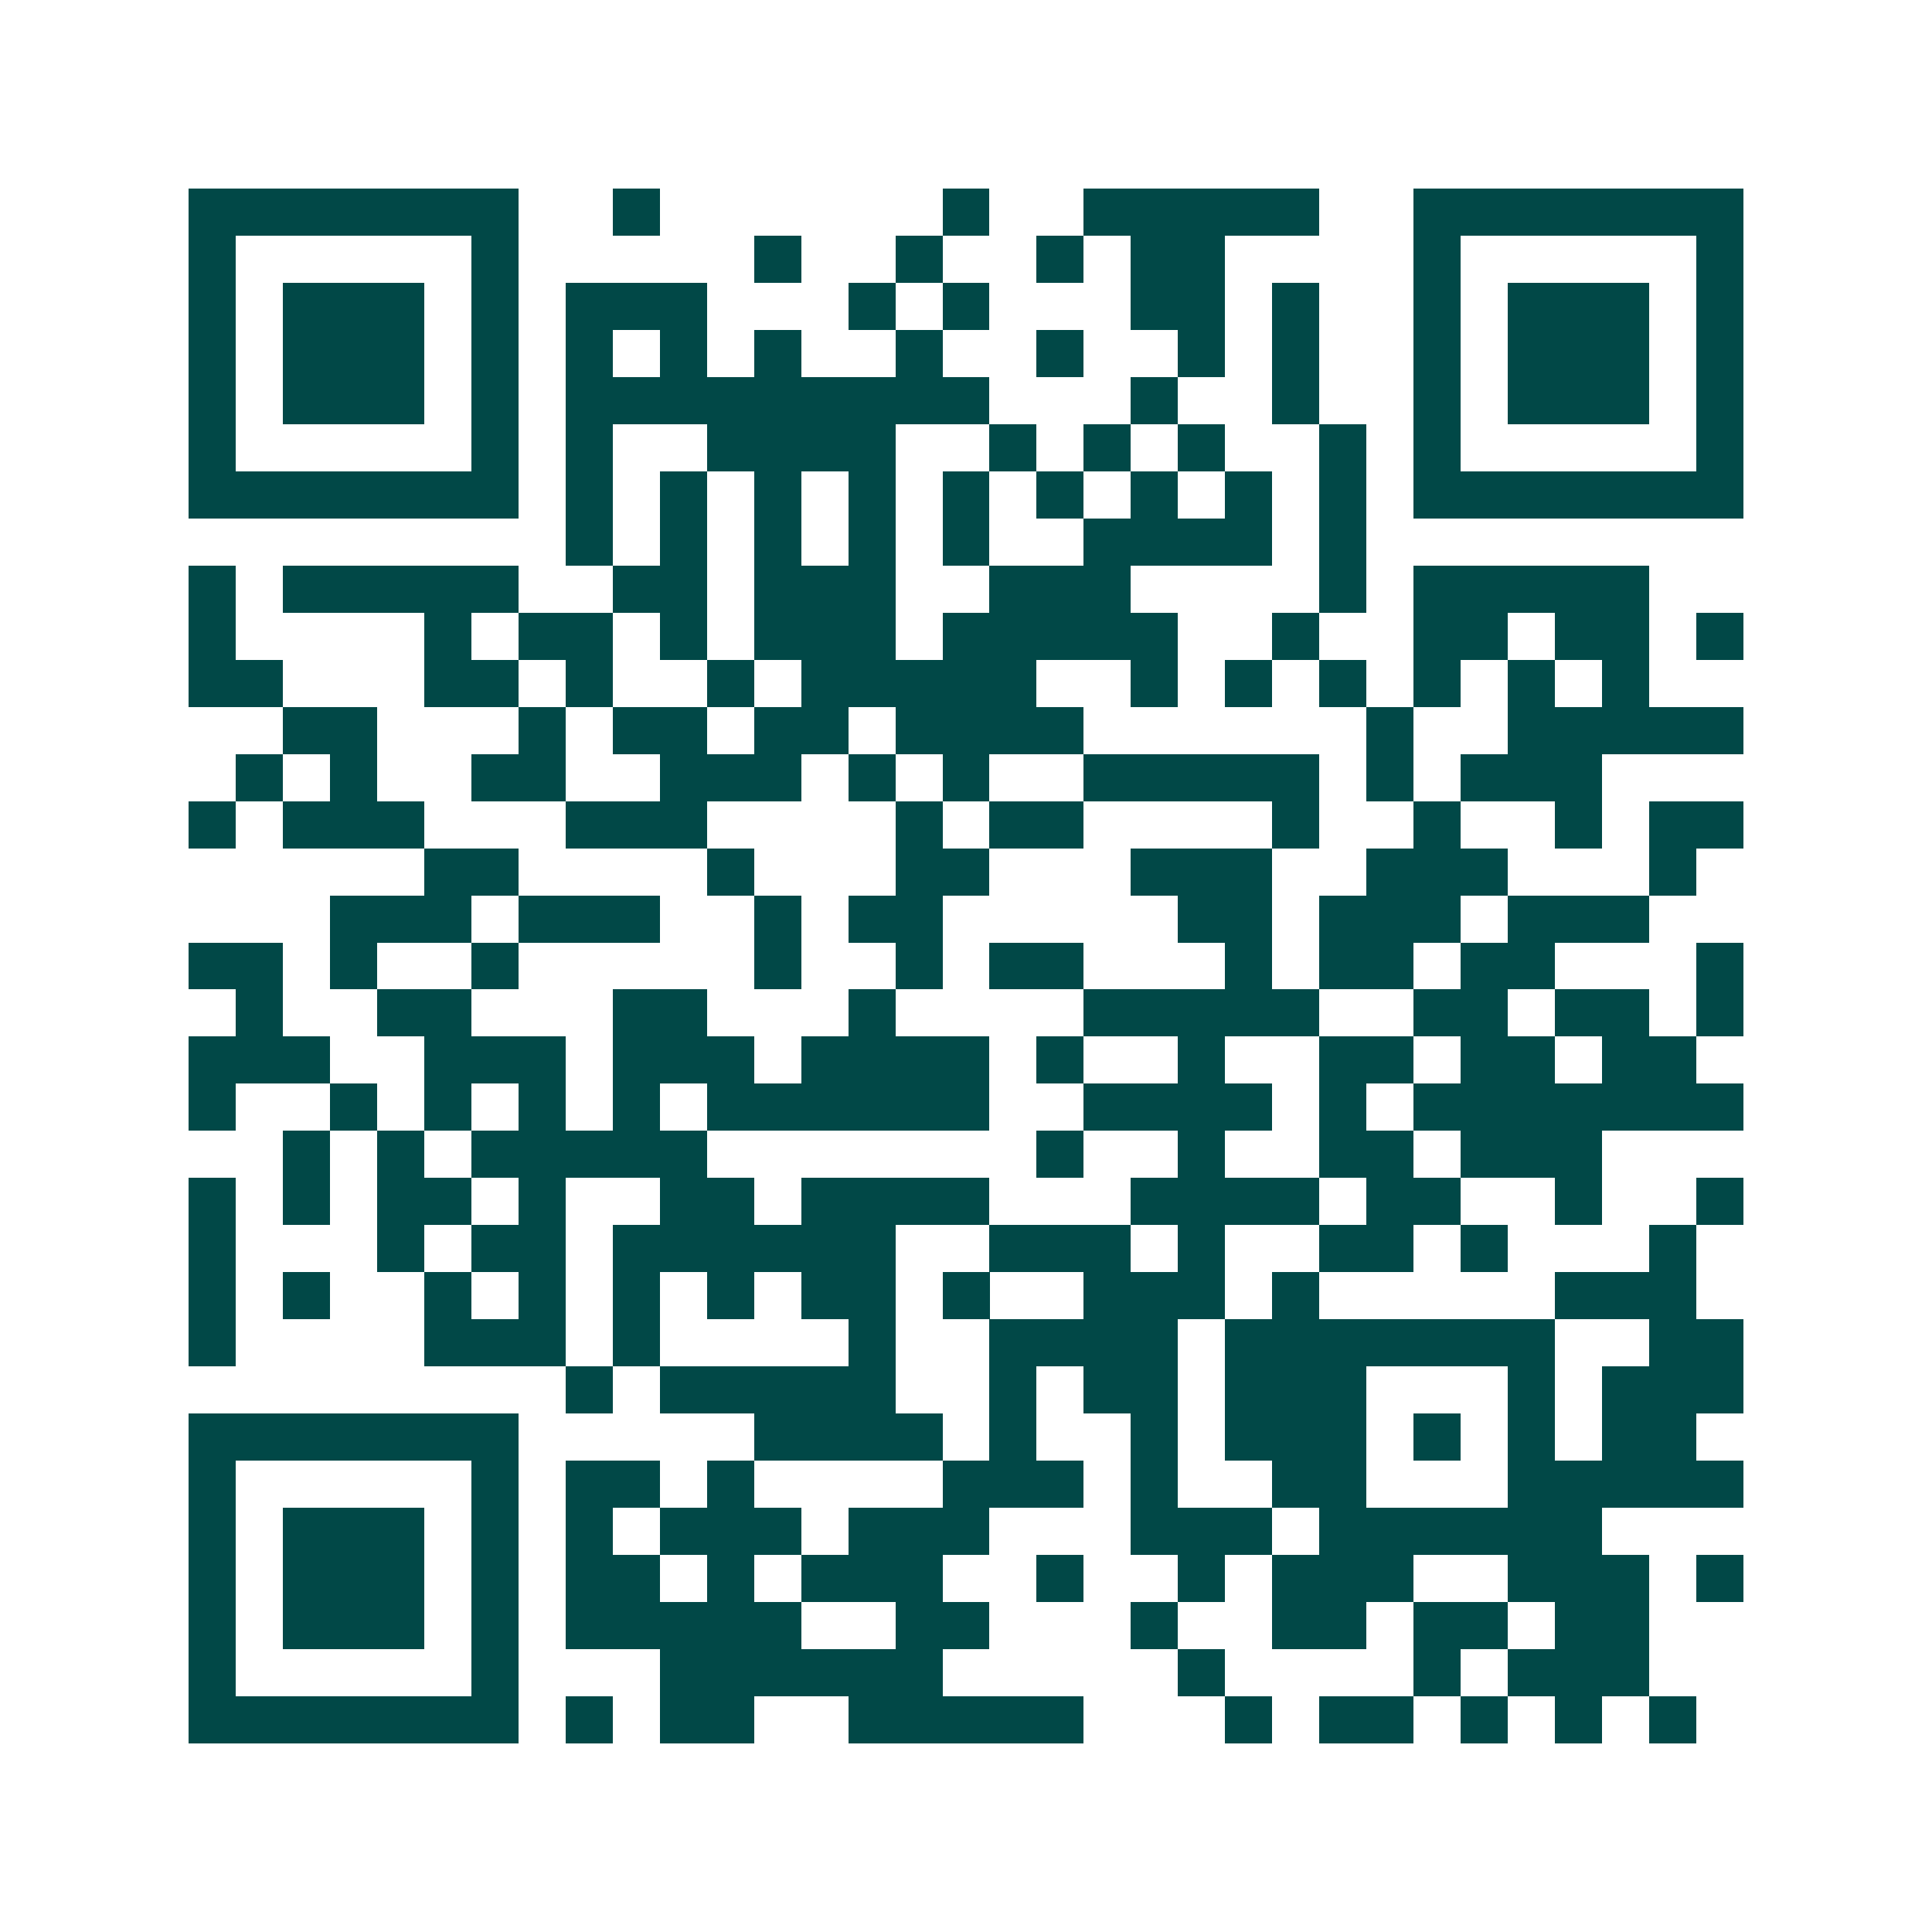 <svg xmlns="http://www.w3.org/2000/svg" width="200" height="200" viewBox="0 0 41 41" shape-rendering="crispEdges"><path fill="#ffffff" d="M0 0h41v41H0z"/><path stroke="#014847" d="M4 4.5h7m2 0h1m6 0h1m2 0h5m2 0h7M4 5.5h1m5 0h1m5 0h1m2 0h1m2 0h1m1 0h2m4 0h1m5 0h1M4 6.5h1m1 0h3m1 0h1m1 0h3m3 0h1m1 0h1m3 0h2m1 0h1m2 0h1m1 0h3m1 0h1M4 7.5h1m1 0h3m1 0h1m1 0h1m1 0h1m1 0h1m2 0h1m2 0h1m2 0h1m1 0h1m2 0h1m1 0h3m1 0h1M4 8.5h1m1 0h3m1 0h1m1 0h9m3 0h1m2 0h1m2 0h1m1 0h3m1 0h1M4 9.5h1m5 0h1m1 0h1m2 0h4m2 0h1m1 0h1m1 0h1m2 0h1m1 0h1m5 0h1M4 10.5h7m1 0h1m1 0h1m1 0h1m1 0h1m1 0h1m1 0h1m1 0h1m1 0h1m1 0h1m1 0h7M12 11.5h1m1 0h1m1 0h1m1 0h1m1 0h1m2 0h4m1 0h1M4 12.5h1m1 0h5m2 0h2m1 0h3m2 0h3m4 0h1m1 0h5M4 13.5h1m4 0h1m1 0h2m1 0h1m1 0h3m1 0h5m2 0h1m2 0h2m1 0h2m1 0h1M4 14.5h2m3 0h2m1 0h1m2 0h1m1 0h5m2 0h1m1 0h1m1 0h1m1 0h1m1 0h1m1 0h1M6 15.5h2m3 0h1m1 0h2m1 0h2m1 0h4m6 0h1m2 0h5M5 16.5h1m1 0h1m2 0h2m2 0h3m1 0h1m1 0h1m2 0h5m1 0h1m1 0h3M4 17.5h1m1 0h3m3 0h3m4 0h1m1 0h2m4 0h1m2 0h1m2 0h1m1 0h2M9 18.5h2m4 0h1m3 0h2m3 0h3m2 0h3m3 0h1M7 19.5h3m1 0h3m2 0h1m1 0h2m5 0h2m1 0h3m1 0h3M4 20.5h2m1 0h1m2 0h1m5 0h1m2 0h1m1 0h2m3 0h1m1 0h2m1 0h2m3 0h1M5 21.5h1m2 0h2m3 0h2m3 0h1m4 0h5m2 0h2m1 0h2m1 0h1M4 22.5h3m2 0h3m1 0h3m1 0h4m1 0h1m2 0h1m2 0h2m1 0h2m1 0h2M4 23.5h1m2 0h1m1 0h1m1 0h1m1 0h1m1 0h6m2 0h4m1 0h1m1 0h7M6 24.5h1m1 0h1m1 0h5m7 0h1m2 0h1m2 0h2m1 0h3M4 25.5h1m1 0h1m1 0h2m1 0h1m2 0h2m1 0h4m3 0h4m1 0h2m2 0h1m2 0h1M4 26.5h1m3 0h1m1 0h2m1 0h6m2 0h3m1 0h1m2 0h2m1 0h1m3 0h1M4 27.5h1m1 0h1m2 0h1m1 0h1m1 0h1m1 0h1m1 0h2m1 0h1m2 0h3m1 0h1m5 0h3M4 28.5h1m4 0h3m1 0h1m4 0h1m2 0h4m1 0h7m2 0h2M12 29.5h1m1 0h5m2 0h1m1 0h2m1 0h3m3 0h1m1 0h3M4 30.5h7m5 0h4m1 0h1m2 0h1m1 0h3m1 0h1m1 0h1m1 0h2M4 31.5h1m5 0h1m1 0h2m1 0h1m4 0h3m1 0h1m2 0h2m3 0h5M4 32.5h1m1 0h3m1 0h1m1 0h1m1 0h3m1 0h3m3 0h3m1 0h6M4 33.5h1m1 0h3m1 0h1m1 0h2m1 0h1m1 0h3m2 0h1m2 0h1m1 0h3m2 0h3m1 0h1M4 34.5h1m1 0h3m1 0h1m1 0h5m2 0h2m3 0h1m2 0h2m1 0h2m1 0h2M4 35.5h1m5 0h1m3 0h6m5 0h1m4 0h1m1 0h3M4 36.5h7m1 0h1m1 0h2m2 0h5m3 0h1m1 0h2m1 0h1m1 0h1m1 0h1"/></svg>
